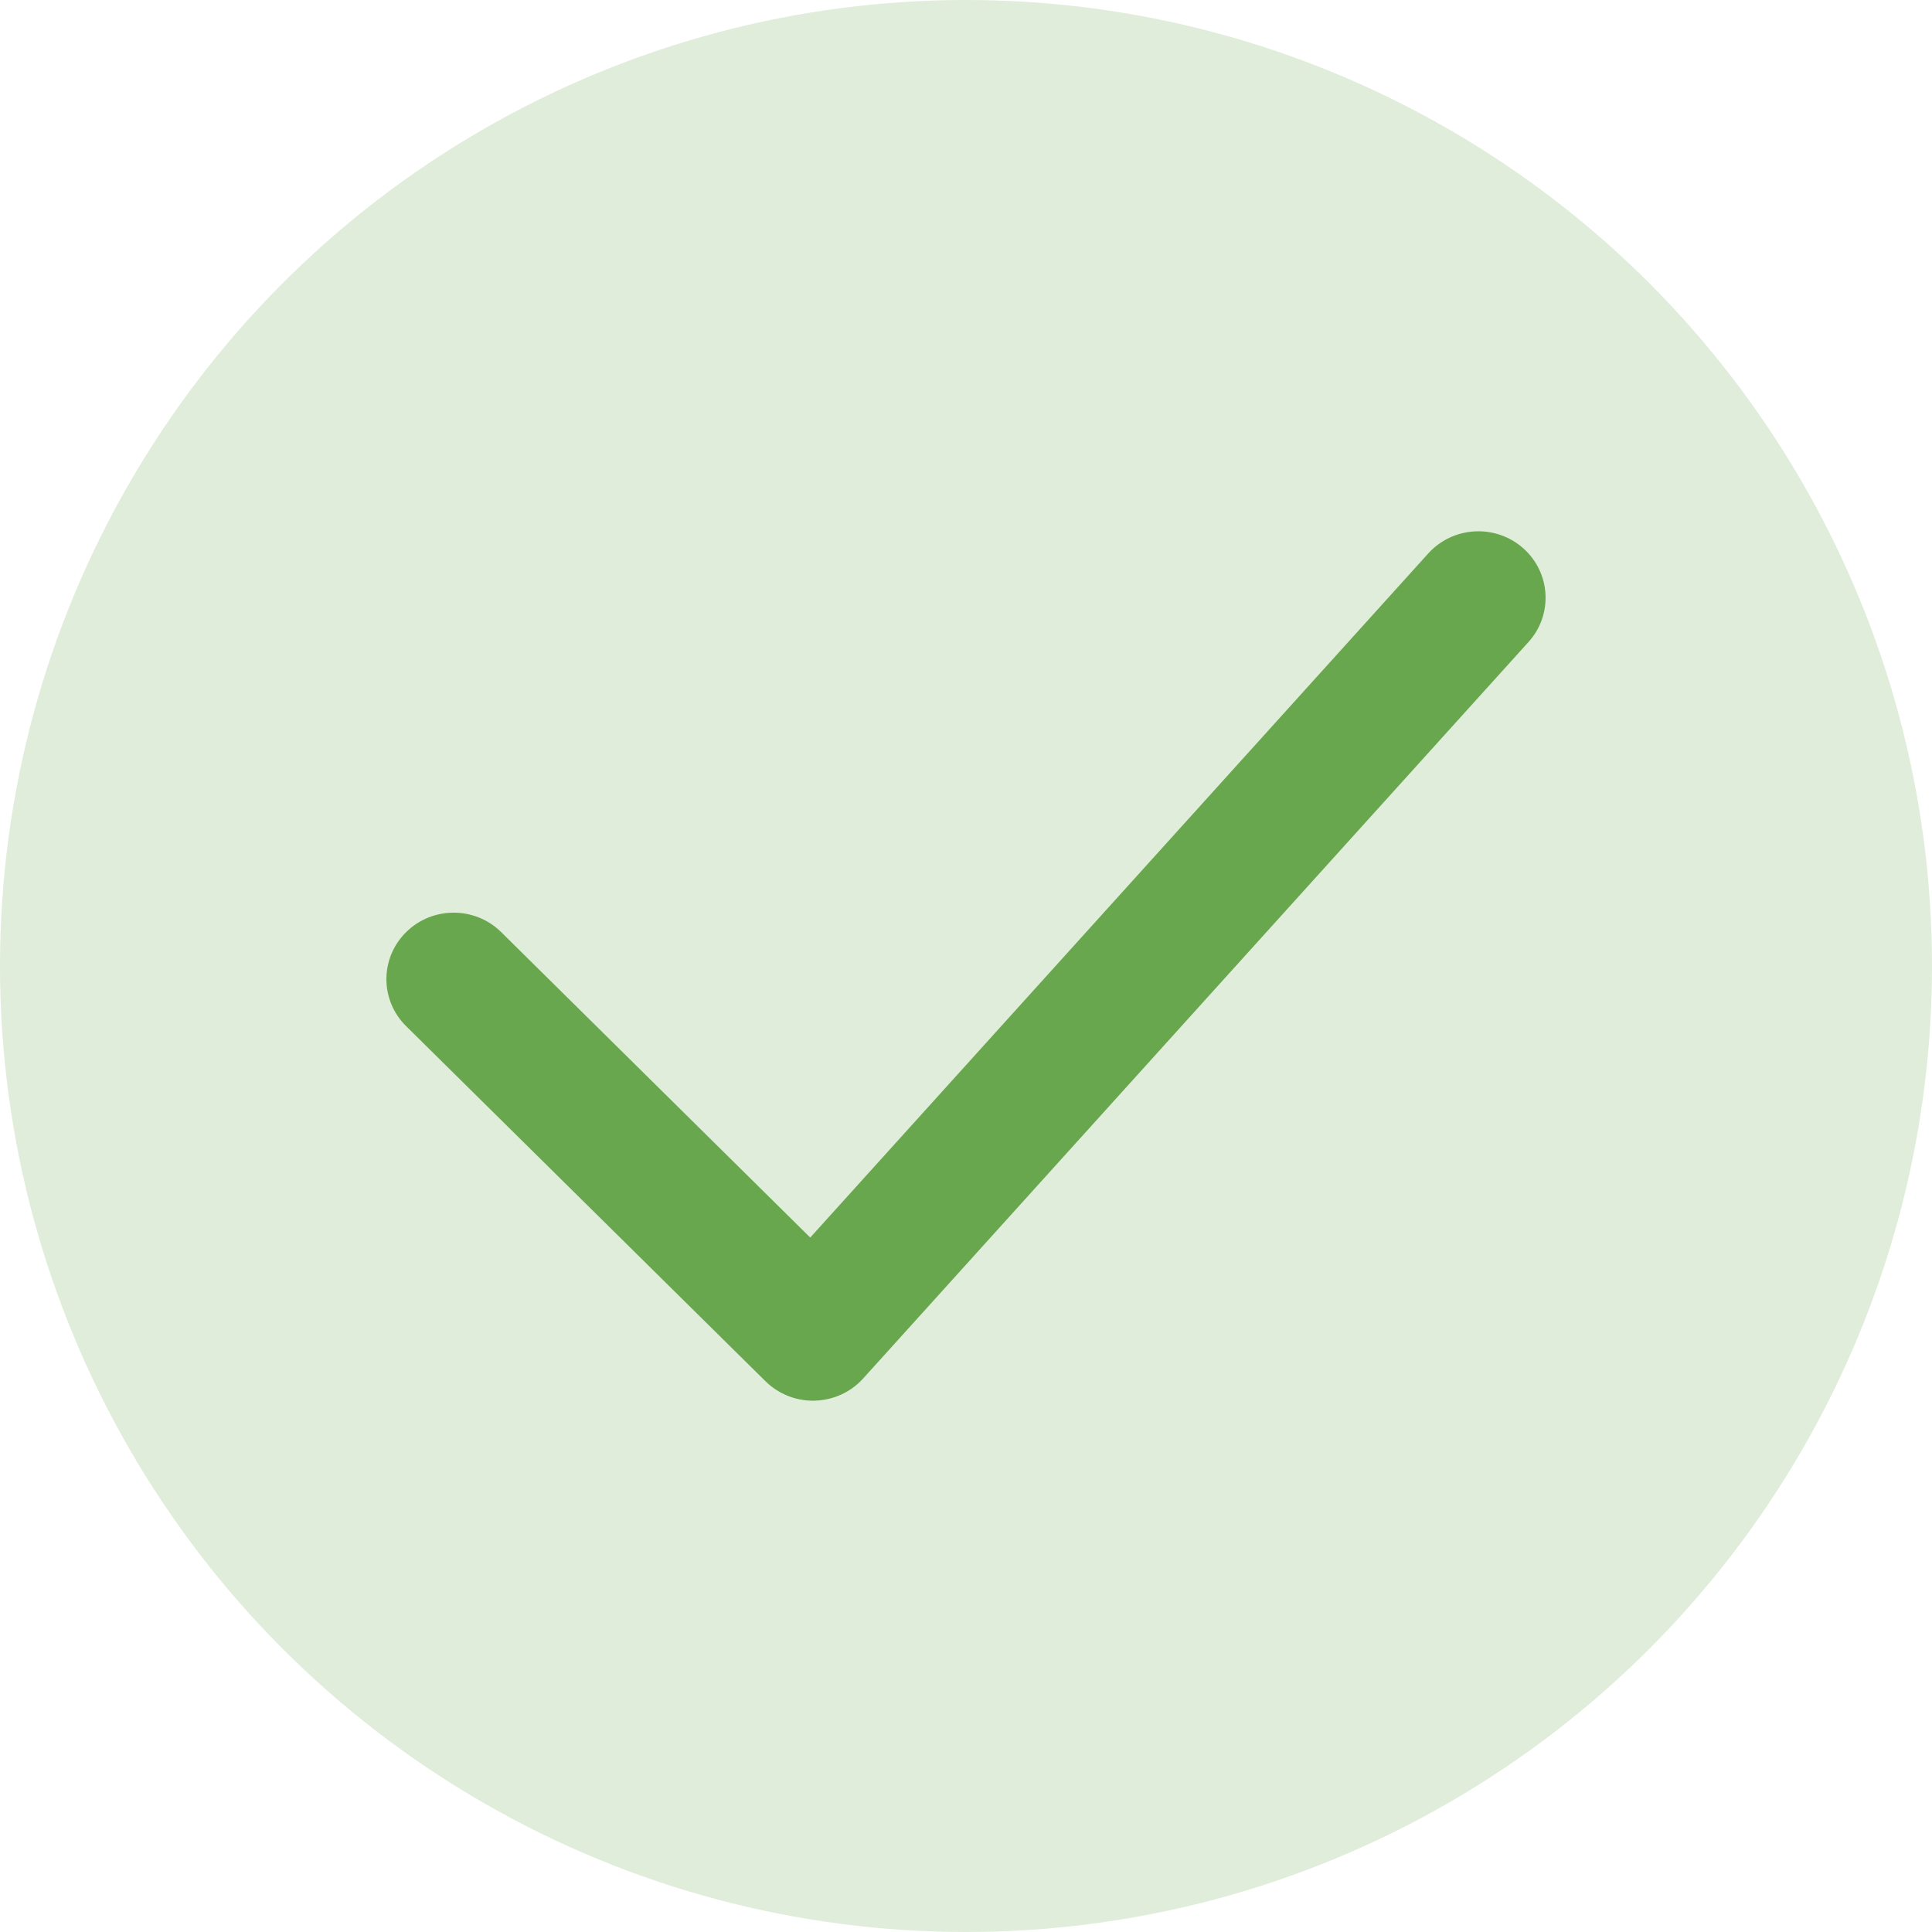 <svg width="40" height="40" viewBox="0 0 40 40" fill="none" xmlns="http://www.w3.org/2000/svg">
<circle cx="20" cy="20" r="20" fill="#69A74F" fill-opacity="0.21"/>
<path d="M16.832 29C16.464 29 16.11 28.855 15.848 28.597L8.408 21.245C7.864 20.708 7.864 19.837 8.408 19.299C8.951 18.762 9.833 18.761 10.377 19.299L16.775 25.622L29.569 11.46C30.081 10.893 30.961 10.843 31.535 11.349C32.108 11.856 32.158 12.725 31.646 13.292L17.871 28.54C17.616 28.823 17.254 28.988 16.872 28.999C16.858 29 16.845 29 16.832 29Z" fill="#69A74F"/>
</svg>
